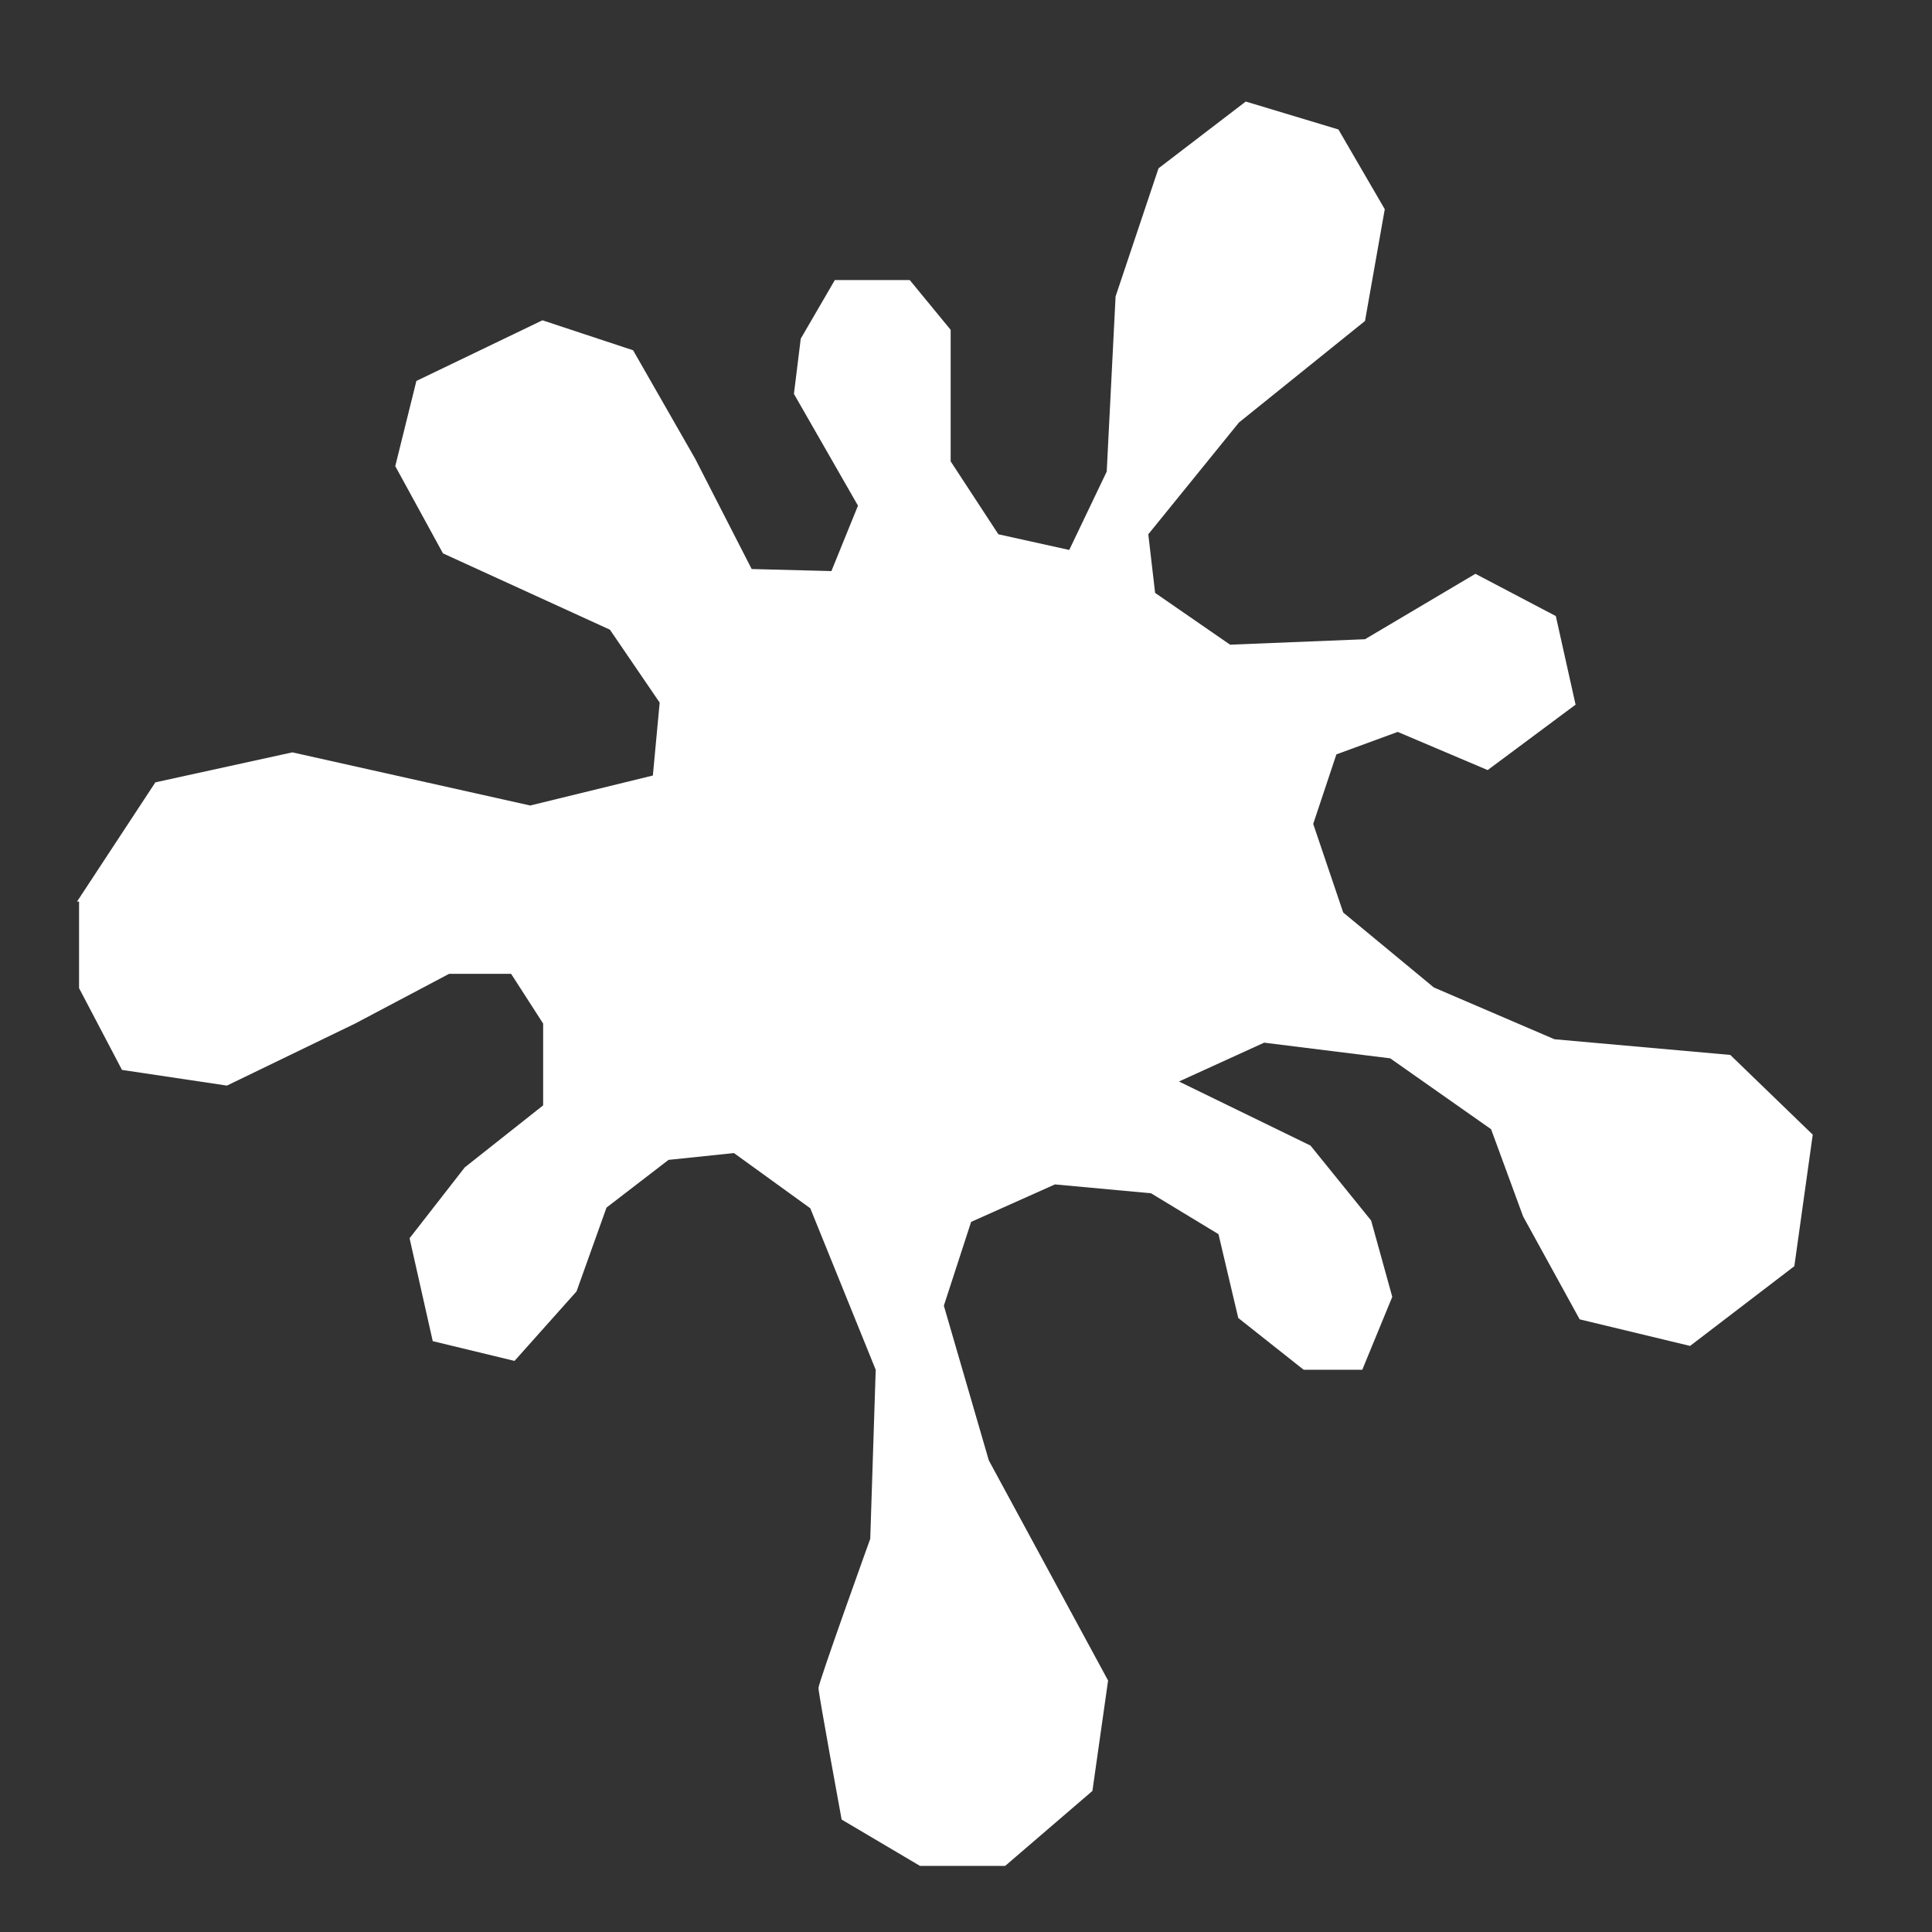 <svg xmlns="http://www.w3.org/2000/svg" version="1.1" id="icons_splash_svg__Layer_1" x="0" y="0" viewBox="0 0 283.5 283.5" xml:space="preserve"><rect x="0" y="0" width="283.5" height="283.5" fill="#333333" stroke="none"/><style></style><path d="M11.3 132.3l11.5-17.5 20.1-4.4 34.9 7.8 18-4.4 1-10.7-7.3-10.7L65 81.2l-7-12.8 3.1-12.5L79.6 47l13.3 4.4 9.1 15.9 8.3 16.2 11.7.3 3.9-9.6-9.4-16.4 1-8.1 5-8.6h11l6 7.3v19.3l7 10.7 10.4 2.3 5.5-11.5 1.3-25.7 6.3-18.8 12.8-9.8 13.6 4.1 6.8 11.7-2.9 16.4L181.8 62l-13.3 16.4 1 8.6 11 7.6 19.8-.8 16.2-9.6 11.8 6.2 2.9 13-12.9 9.6-13.2-5.6-9 3.3-3.4 10.2 4.4 13 13.3 11 17.7 7.6 25.8 2.3 12.1 11.7-2.7 19.3-15.3 11.7-16.2-3.9-8.3-15.1-4.7-12.8-14.8-10.4-18.5-2.3-12.5 5.7 19.3 9.4 8.9 11 3.1 11.2-4.4 10.7h-8.6l-9.6-7.6-2.9-12.3-9.9-6-14.1-1.3-12.3 5.5-4 12.3 6.6 22.7 17.5 32.3-2.3 16.2-12.8 11H135l-11.5-6.8s-3.4-18.5-3.4-19.3c0-.8 7.6-21.9 7.6-21.9l.8-24.8-9.6-23.7-11.2-8.1-9.6 1-9.1 7-4.4 12.3-9.1 10.2-12-2.9-3.4-15.1 8.1-10.4 11.5-9.1v-12l-4.7-7.3h-9.1l-13.8 7.3-18.8 9.1-15.4-2.3-6.3-12v-12.7z" fill="#fff"/></svg>